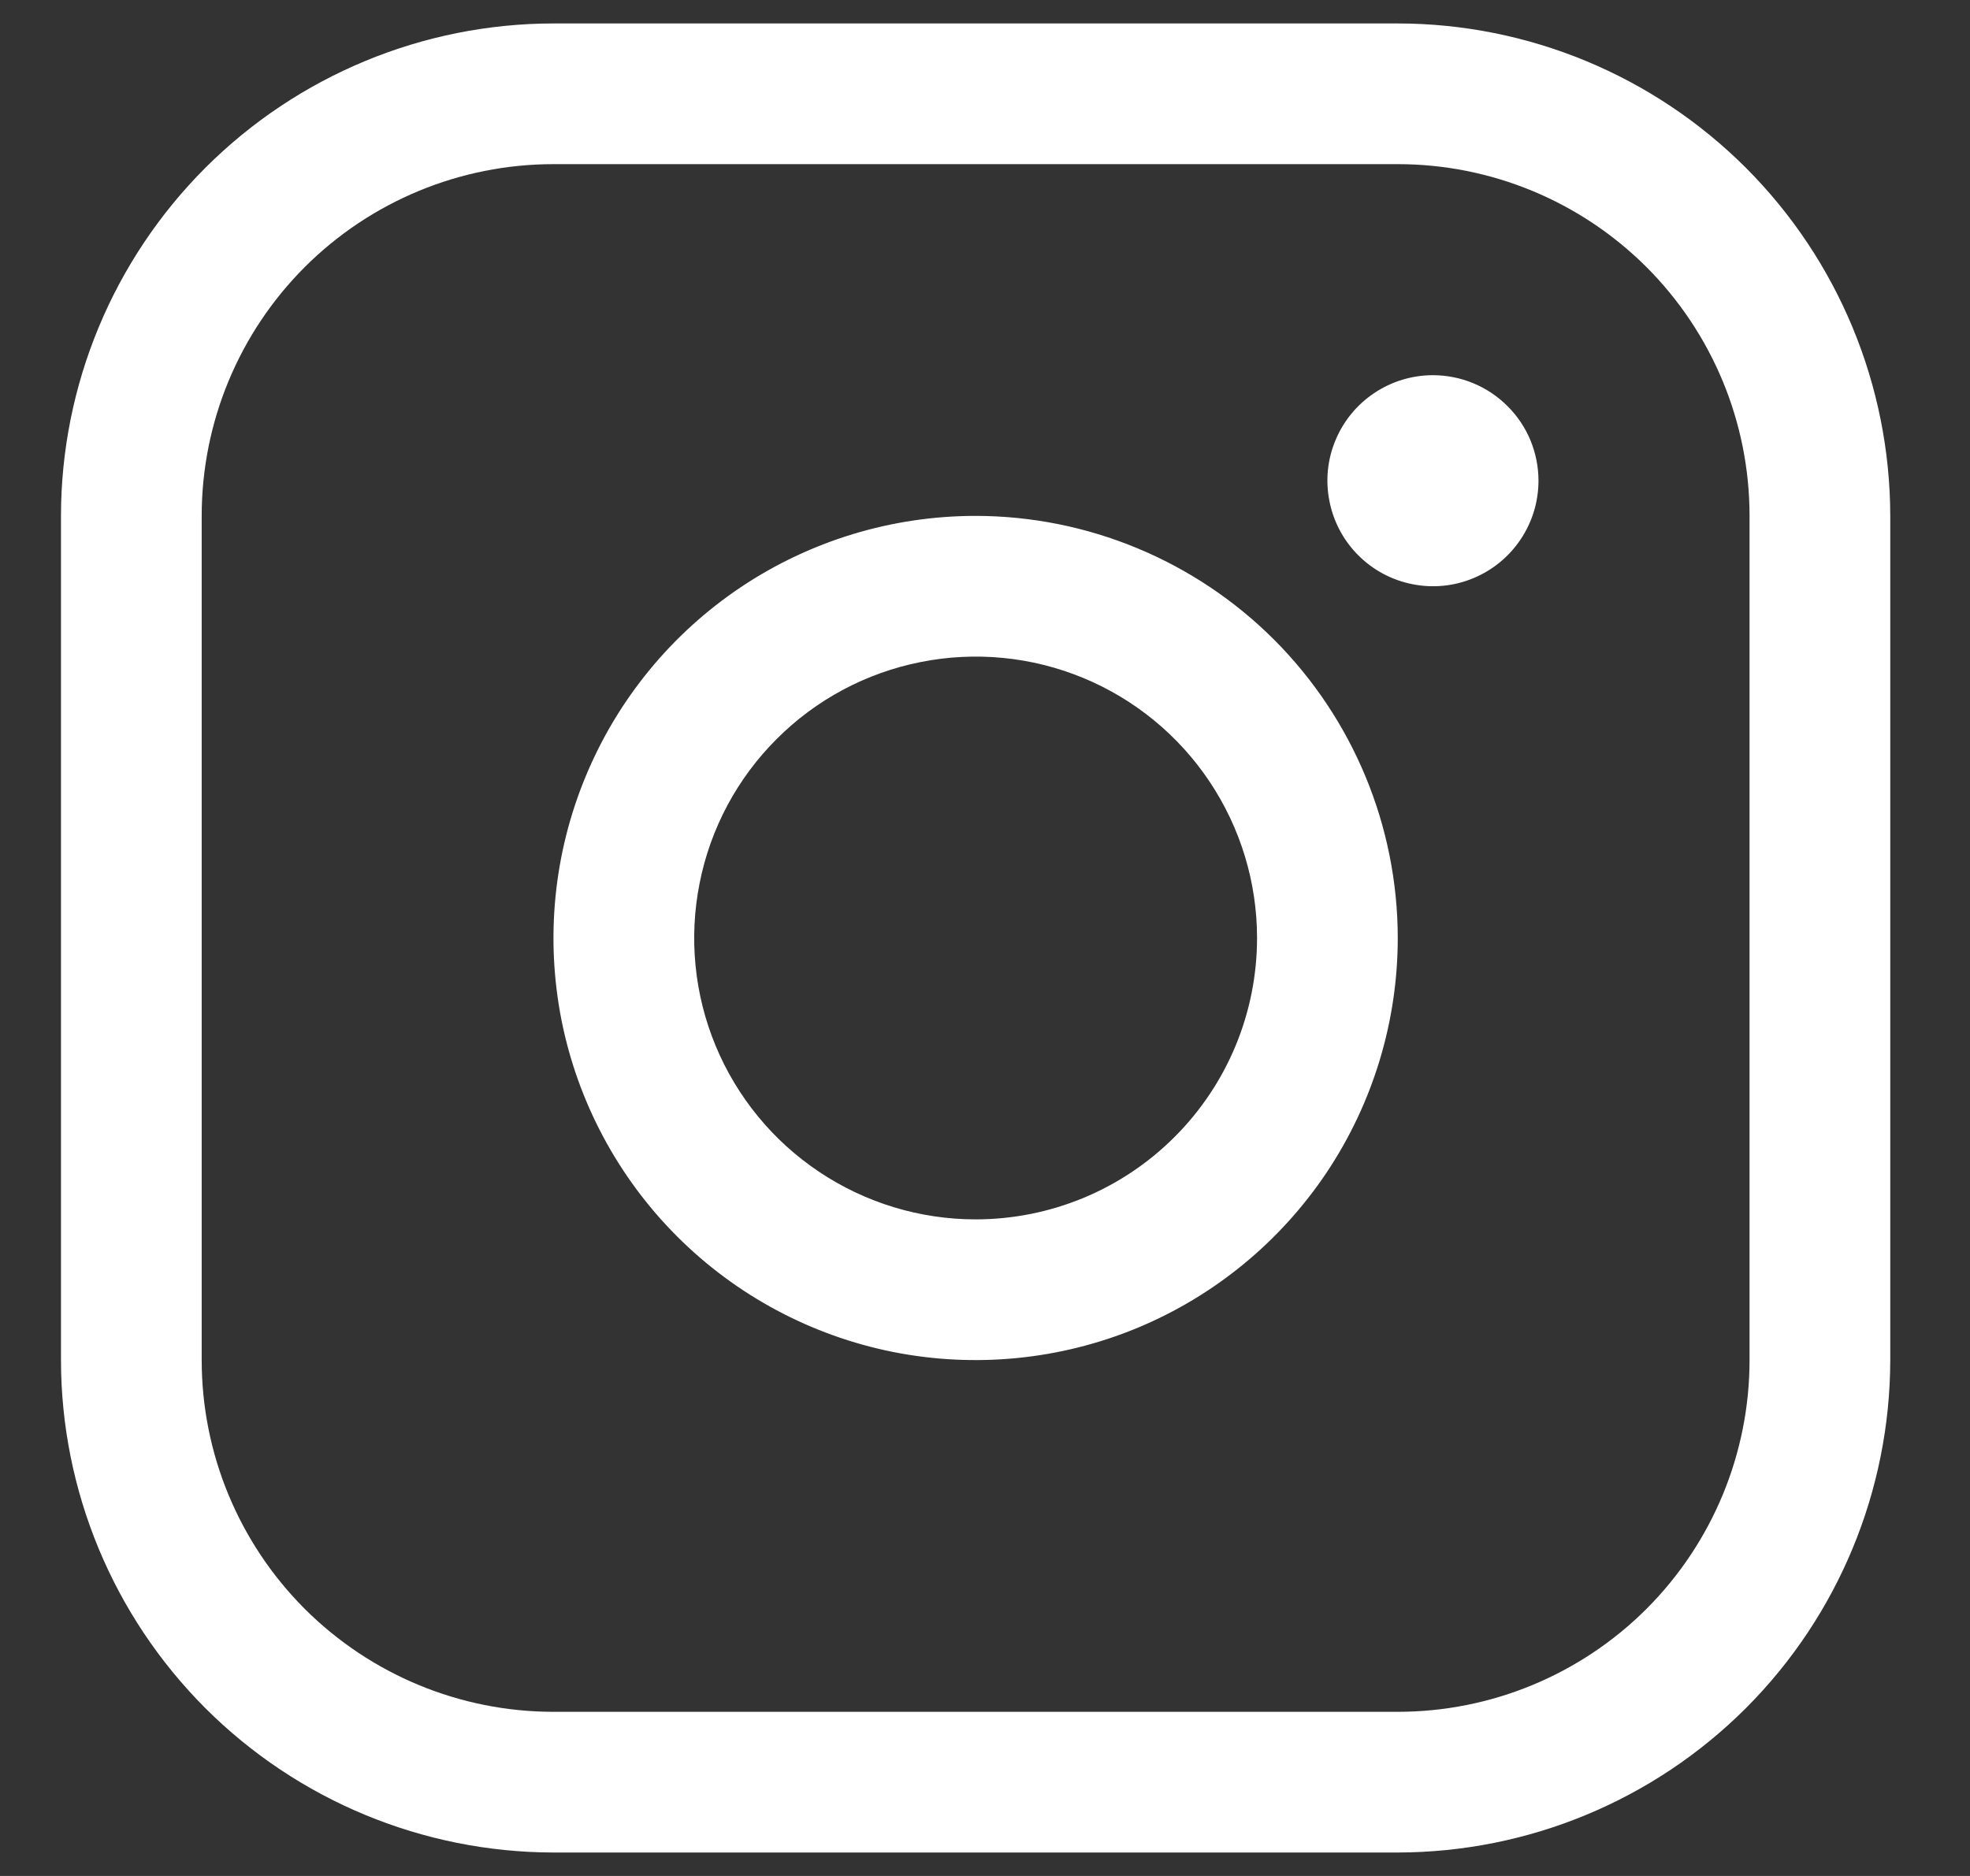 <svg width="21" height="20" viewBox="0 0 21 20" fill="none" xmlns="http://www.w3.org/2000/svg">
<rect x="0" y="0" width="21" height="20" fill="#333333" stroke="none"/>
<path d="M10.4 5.5C9.51 5.5 8.64 5.764 7.9 6.258C7.16 6.753 6.583 7.456 6.243 8.278C5.902 9.1 5.813 10.005 5.986 10.878C6.16 11.751 6.589 12.553 7.218 13.182C7.847 13.811 8.649 14.24 9.522 14.414C10.395 14.587 11.3 14.498 12.122 14.158C12.944 13.817 13.647 13.24 14.142 12.5C14.636 11.76 14.9 10.89 14.9 10C14.899 8.807 14.424 7.663 13.581 6.819C12.737 5.976 11.593 5.501 10.4 5.5ZM10.4 13C9.807 13 9.227 12.824 8.733 12.494C8.24 12.165 7.855 11.696 7.628 11.148C7.401 10.6 7.342 9.997 7.458 9.415C7.573 8.833 7.859 8.298 8.279 7.879C8.698 7.459 9.233 7.173 9.815 7.058C10.397 6.942 11 7.001 11.548 7.228C12.096 7.455 12.565 7.84 12.894 8.333C13.224 8.827 13.4 9.407 13.4 10C13.4 10.796 13.084 11.559 12.521 12.121C11.959 12.684 11.196 13 10.4 13ZM14.9 0.25H5.9C4.508 0.251 3.174 0.805 2.189 1.789C1.205 2.774 0.651 4.108 0.65 5.5V14.5C0.651 15.892 1.205 17.226 2.189 18.211C3.174 19.195 4.508 19.748 5.9 19.75H14.9C16.292 19.748 17.626 19.195 18.611 18.211C19.595 17.226 20.148 15.892 20.15 14.5V5.5C20.148 4.108 19.595 2.774 18.611 1.789C17.626 0.805 16.292 0.251 14.9 0.25ZM18.65 14.5C18.65 15.495 18.255 16.448 17.552 17.152C16.848 17.855 15.895 18.25 14.9 18.25H5.9C4.905 18.25 3.952 17.855 3.248 17.152C2.545 16.448 2.15 15.495 2.15 14.5V5.5C2.15 4.505 2.545 3.552 3.248 2.848C3.952 2.145 4.905 1.75 5.9 1.75H14.9C15.895 1.75 16.848 2.145 17.552 2.848C18.255 3.552 18.65 4.505 18.65 5.5V14.5ZM16.4 5.125C16.4 5.348 16.334 5.565 16.21 5.75C16.087 5.935 15.911 6.079 15.706 6.164C15.5 6.25 15.274 6.272 15.056 6.228C14.837 6.185 14.637 6.078 14.479 5.92C14.322 5.763 14.215 5.563 14.172 5.344C14.128 5.126 14.15 4.9 14.236 4.694C14.321 4.489 14.465 4.313 14.65 4.19C14.835 4.066 15.053 4 15.275 4C15.573 4 15.86 4.119 16.07 4.33C16.282 4.54 16.4 4.827 16.4 5.125Z" fill="white"/>
</svg>
